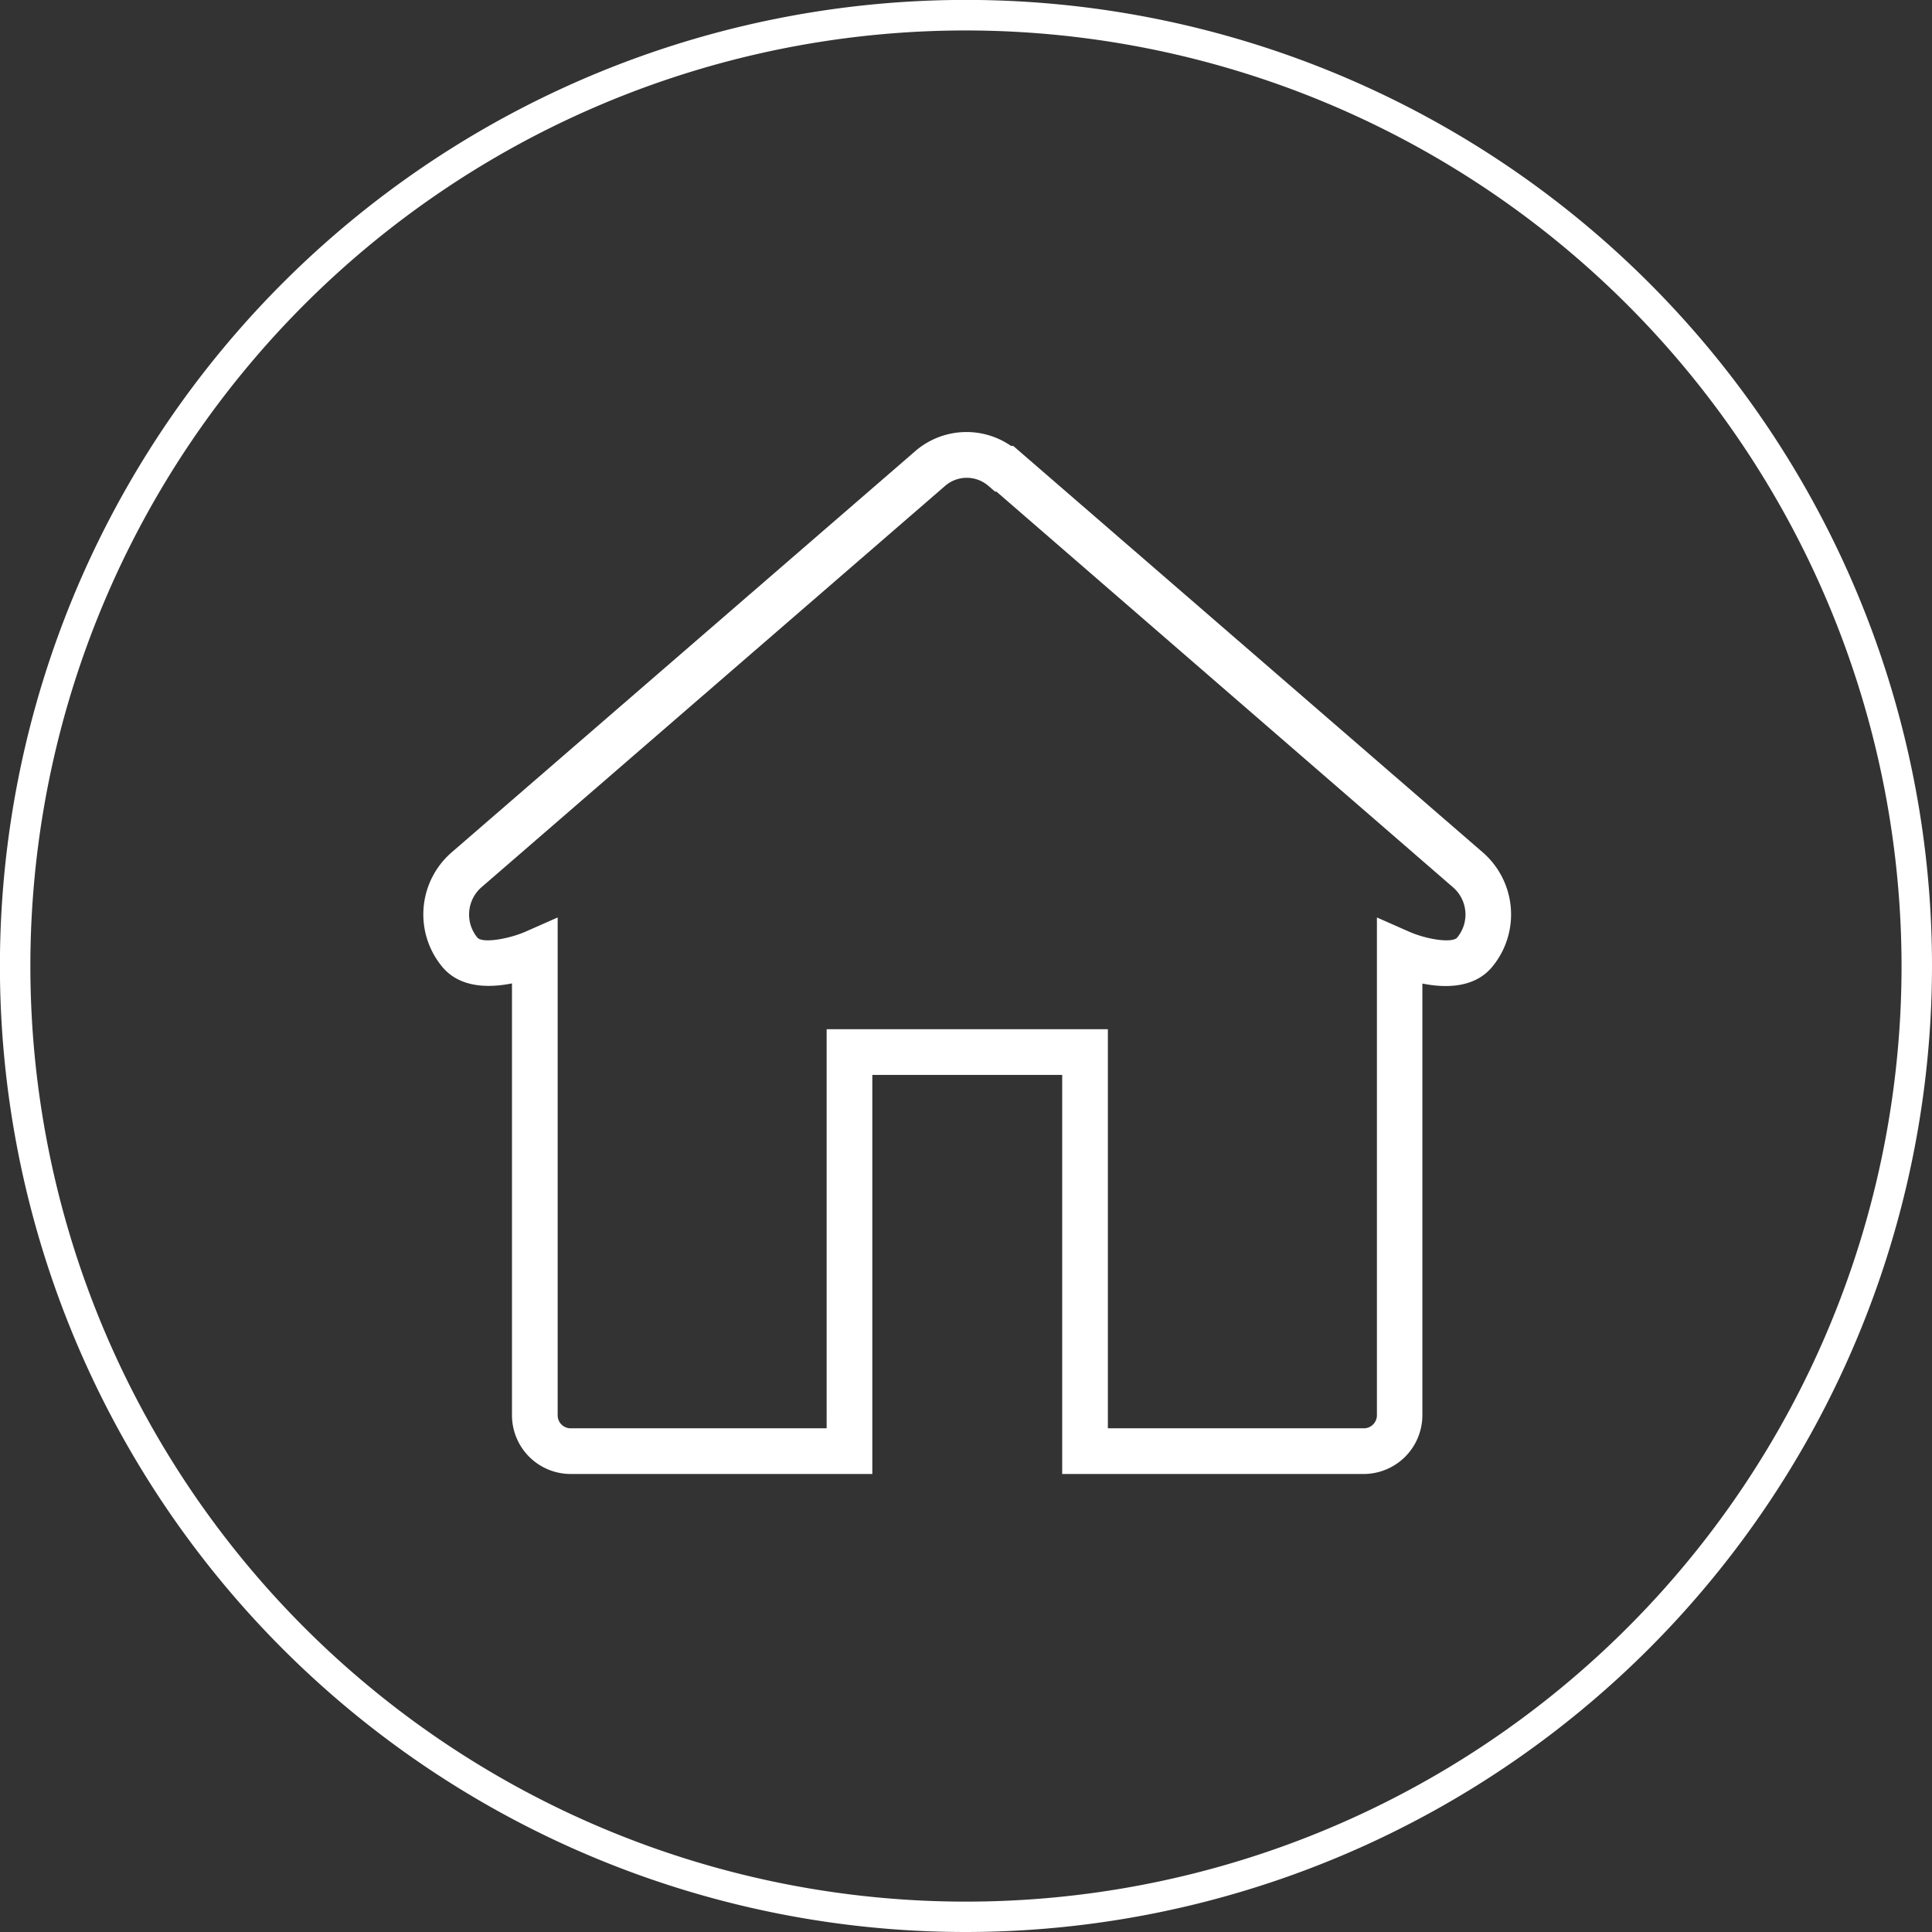 <svg xmlns="http://www.w3.org/2000/svg" viewBox="0 0 253.77 253.77"><rect x="0" y="0" width="253.77" height="253.77" fill="#333333" stroke="none"/><defs><style>.cls-1{fill:#fff;}</style></defs><g id="Calque_2" data-name="Calque 2"><g id="ROND"><path class="cls-1" d="M126.89,253.77A126.89,126.89,0,1,1,253.77,126.89,127,127,0,0,1,126.89,253.77ZM126.89,4A122.89,122.89,0,1,0,249.77,126.89,123,123,0,0,0,126.89,4Z"/></g><g id="MAISON"><path class="cls-1" d="M179.19,193.61H139.52V141.19H114.58v52.42H74.91a7.72,7.72,0,0,1-7.66-7.77V129.17c-3,.6-6.84.63-9.17-2.19a10.78,10.78,0,0,1,1.22-15L120.17,59.3a10.29,10.29,0,0,1,12.63-.73h.29L194.81,112A10.8,10.8,0,0,1,196,127c-2.34,2.82-6.19,2.79-9.17,2.19v56.67A7.73,7.73,0,0,1,179.19,193.61Zm-33.67-6h33.67a1.72,1.72,0,0,0,1.67-1.77V120.51l4.21,1.86c2.54,1.11,5.74,1.5,6.33.78a4.73,4.73,0,0,0-.52-6.58l-60-52h-.18l-.85-.73a4.34,4.34,0,0,0-5.73,0L63.22,116.56a4.76,4.76,0,0,0-.52,6.59c.64.78,4.08.21,6.34-.78l4.21-1.86v65.33a1.71,1.71,0,0,0,1.66,1.77h33.67V135.19h36.94Z"/></g></g></svg>